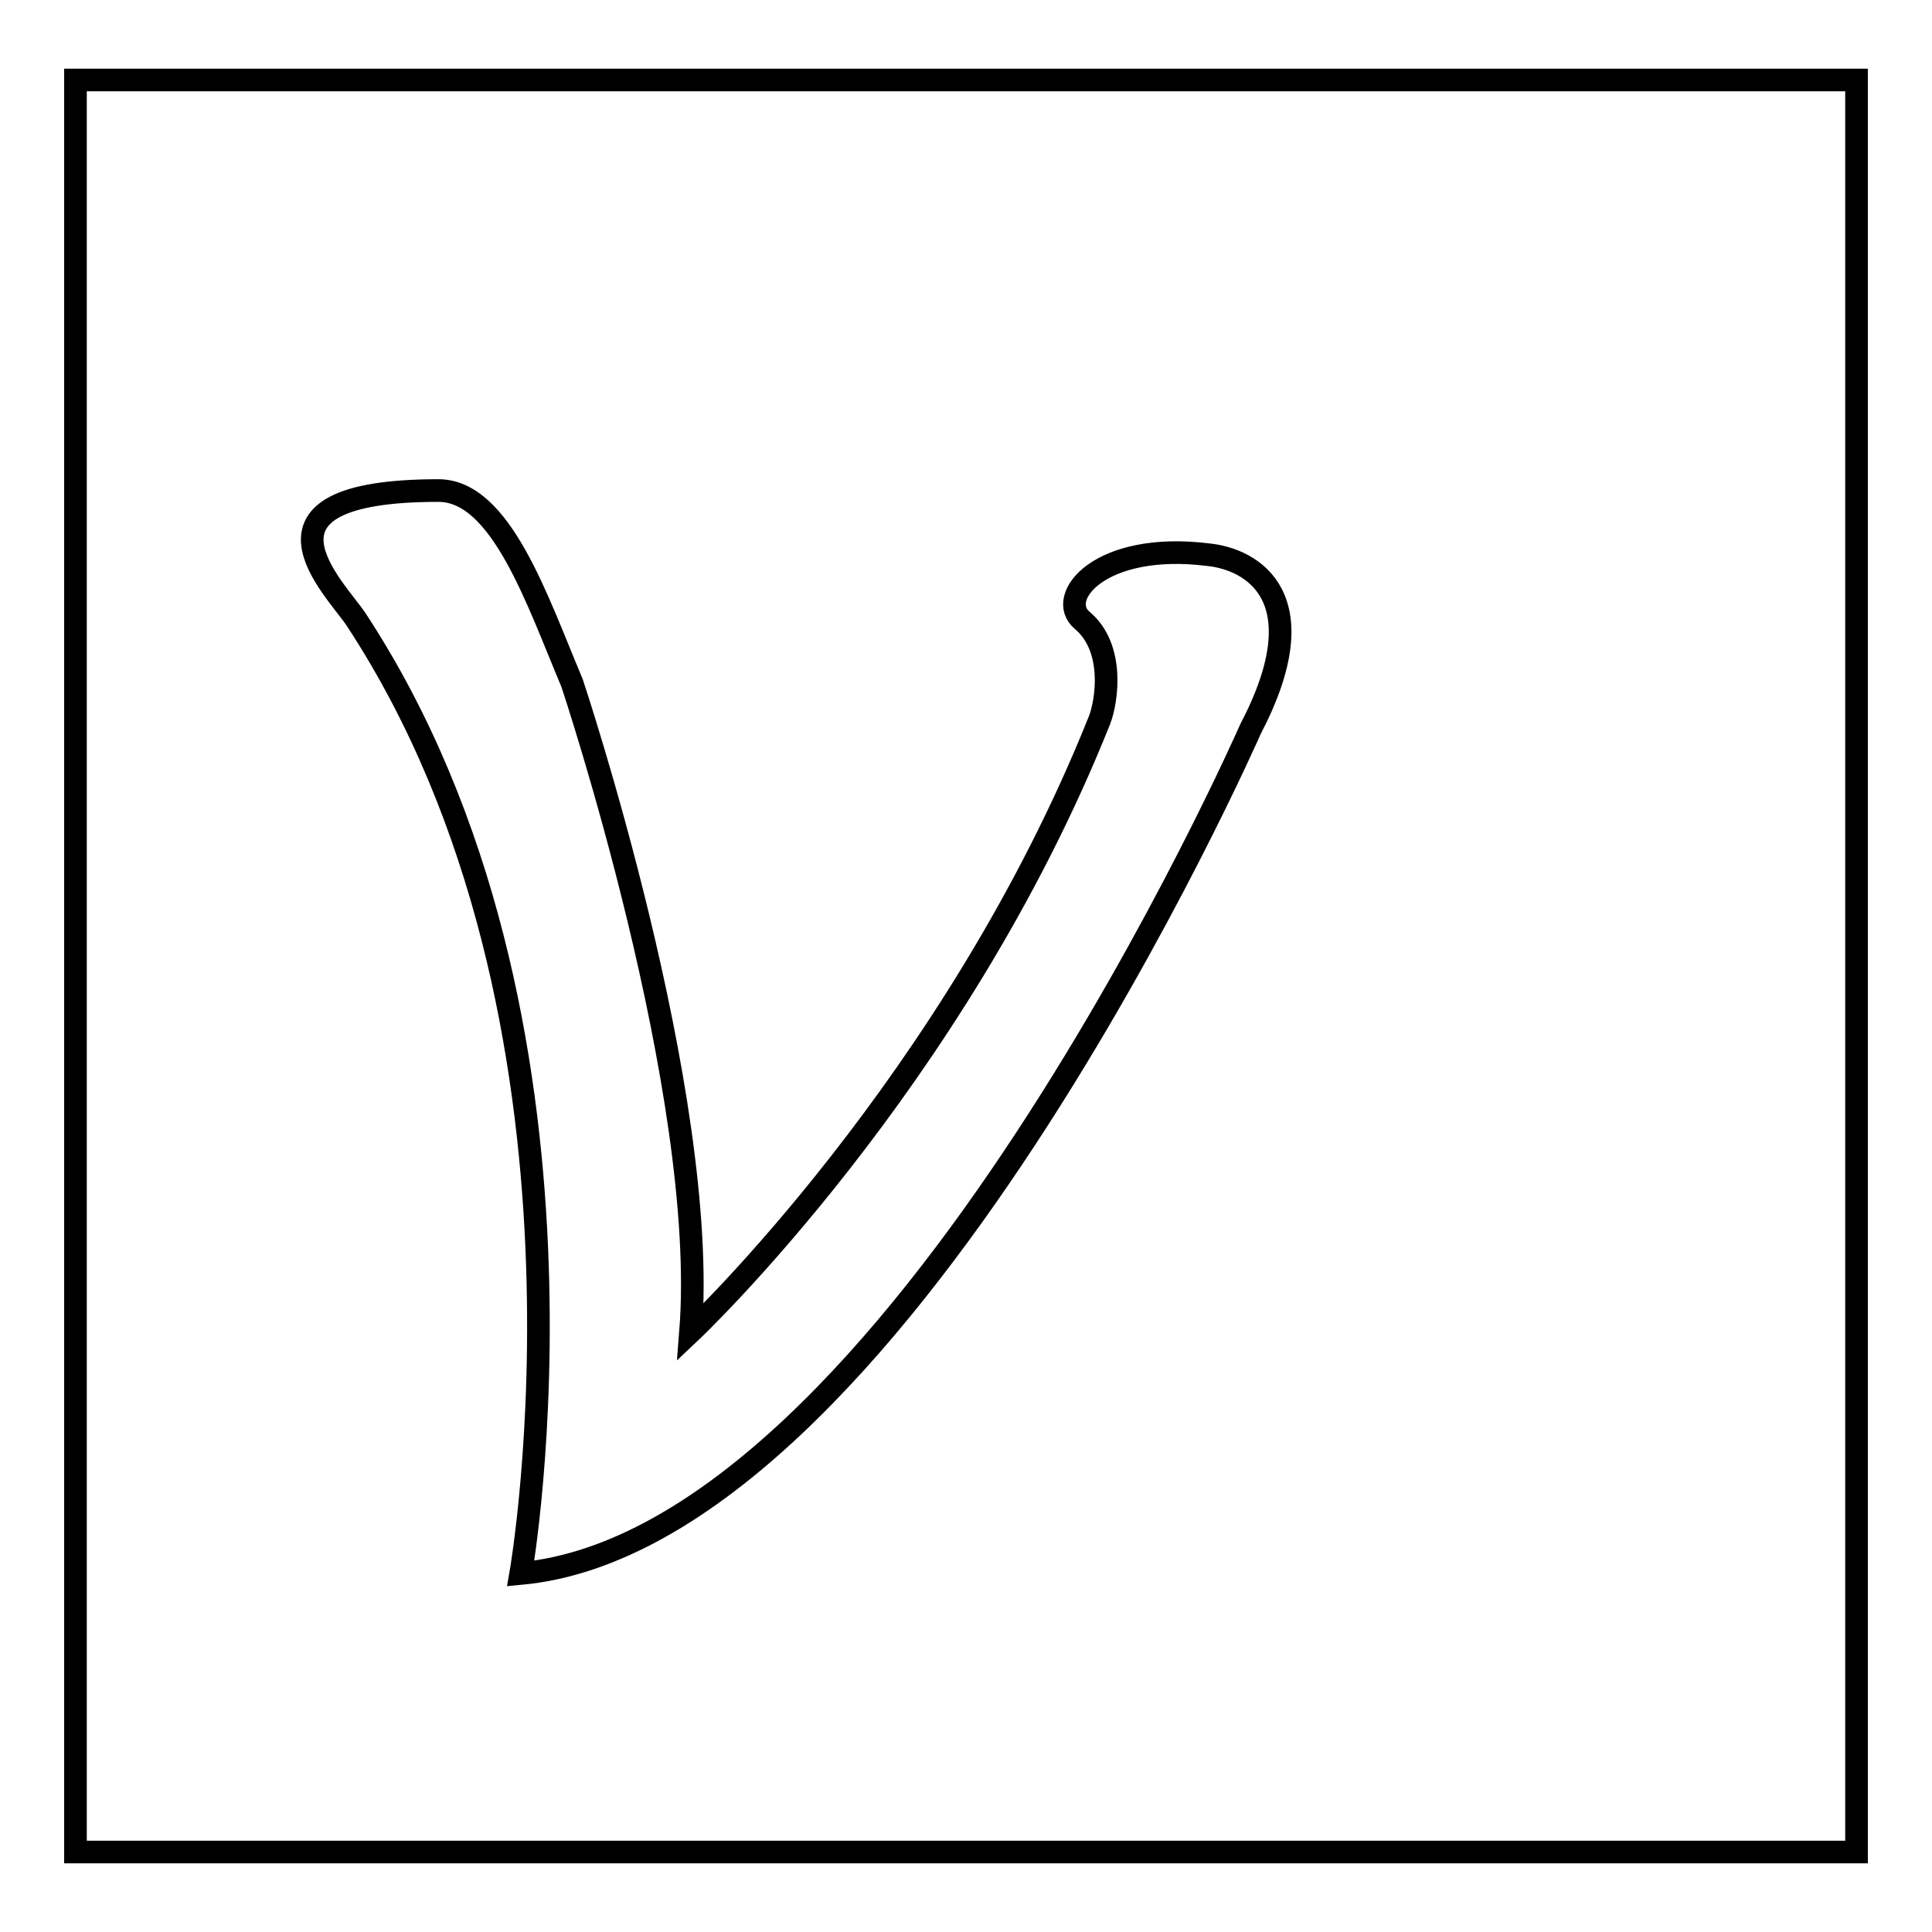 <?xml version="1.0" encoding="utf-8"?>
<!-- Svg Vector Icons : http://www.onlinewebfonts.com/icon -->
<!DOCTYPE svg PUBLIC "-//W3C//DTD SVG 1.1//EN" "http://www.w3.org/Graphics/SVG/1.1/DTD/svg11.dtd">
<svg version="1.1" xmlns="http://www.w3.org/2000/svg" xmlns:xlink="http://www.w3.org/1999/xlink" x="0px" y="0px" viewBox="0 0 256 256" enable-background="new 0 0 256 256" xml:space="preserve">
<g><g><path stroke-width="3" fill-opacity="0" stroke="#000000"  d="M10,10.6v234.8h236V10.6H10z M165.7,96.6c0,0-47.1,107.3-96.7,111.9c0,0,12.9-73.5-21.8-126.4c-2.6-4-16.5-17.1,10.9-17.1c8.3,0,13.1,14.6,17.7,25.5c0,0,18.2,54.4,15.7,86c0,0,35-33,54.2-81.1c1-2.6,2-9.6-2.3-13.2c-3.6-3,2.3-10.5,16.7-8.7C166,74.1,174.8,79.2,165.7,96.6z"/></g></g>
</svg>